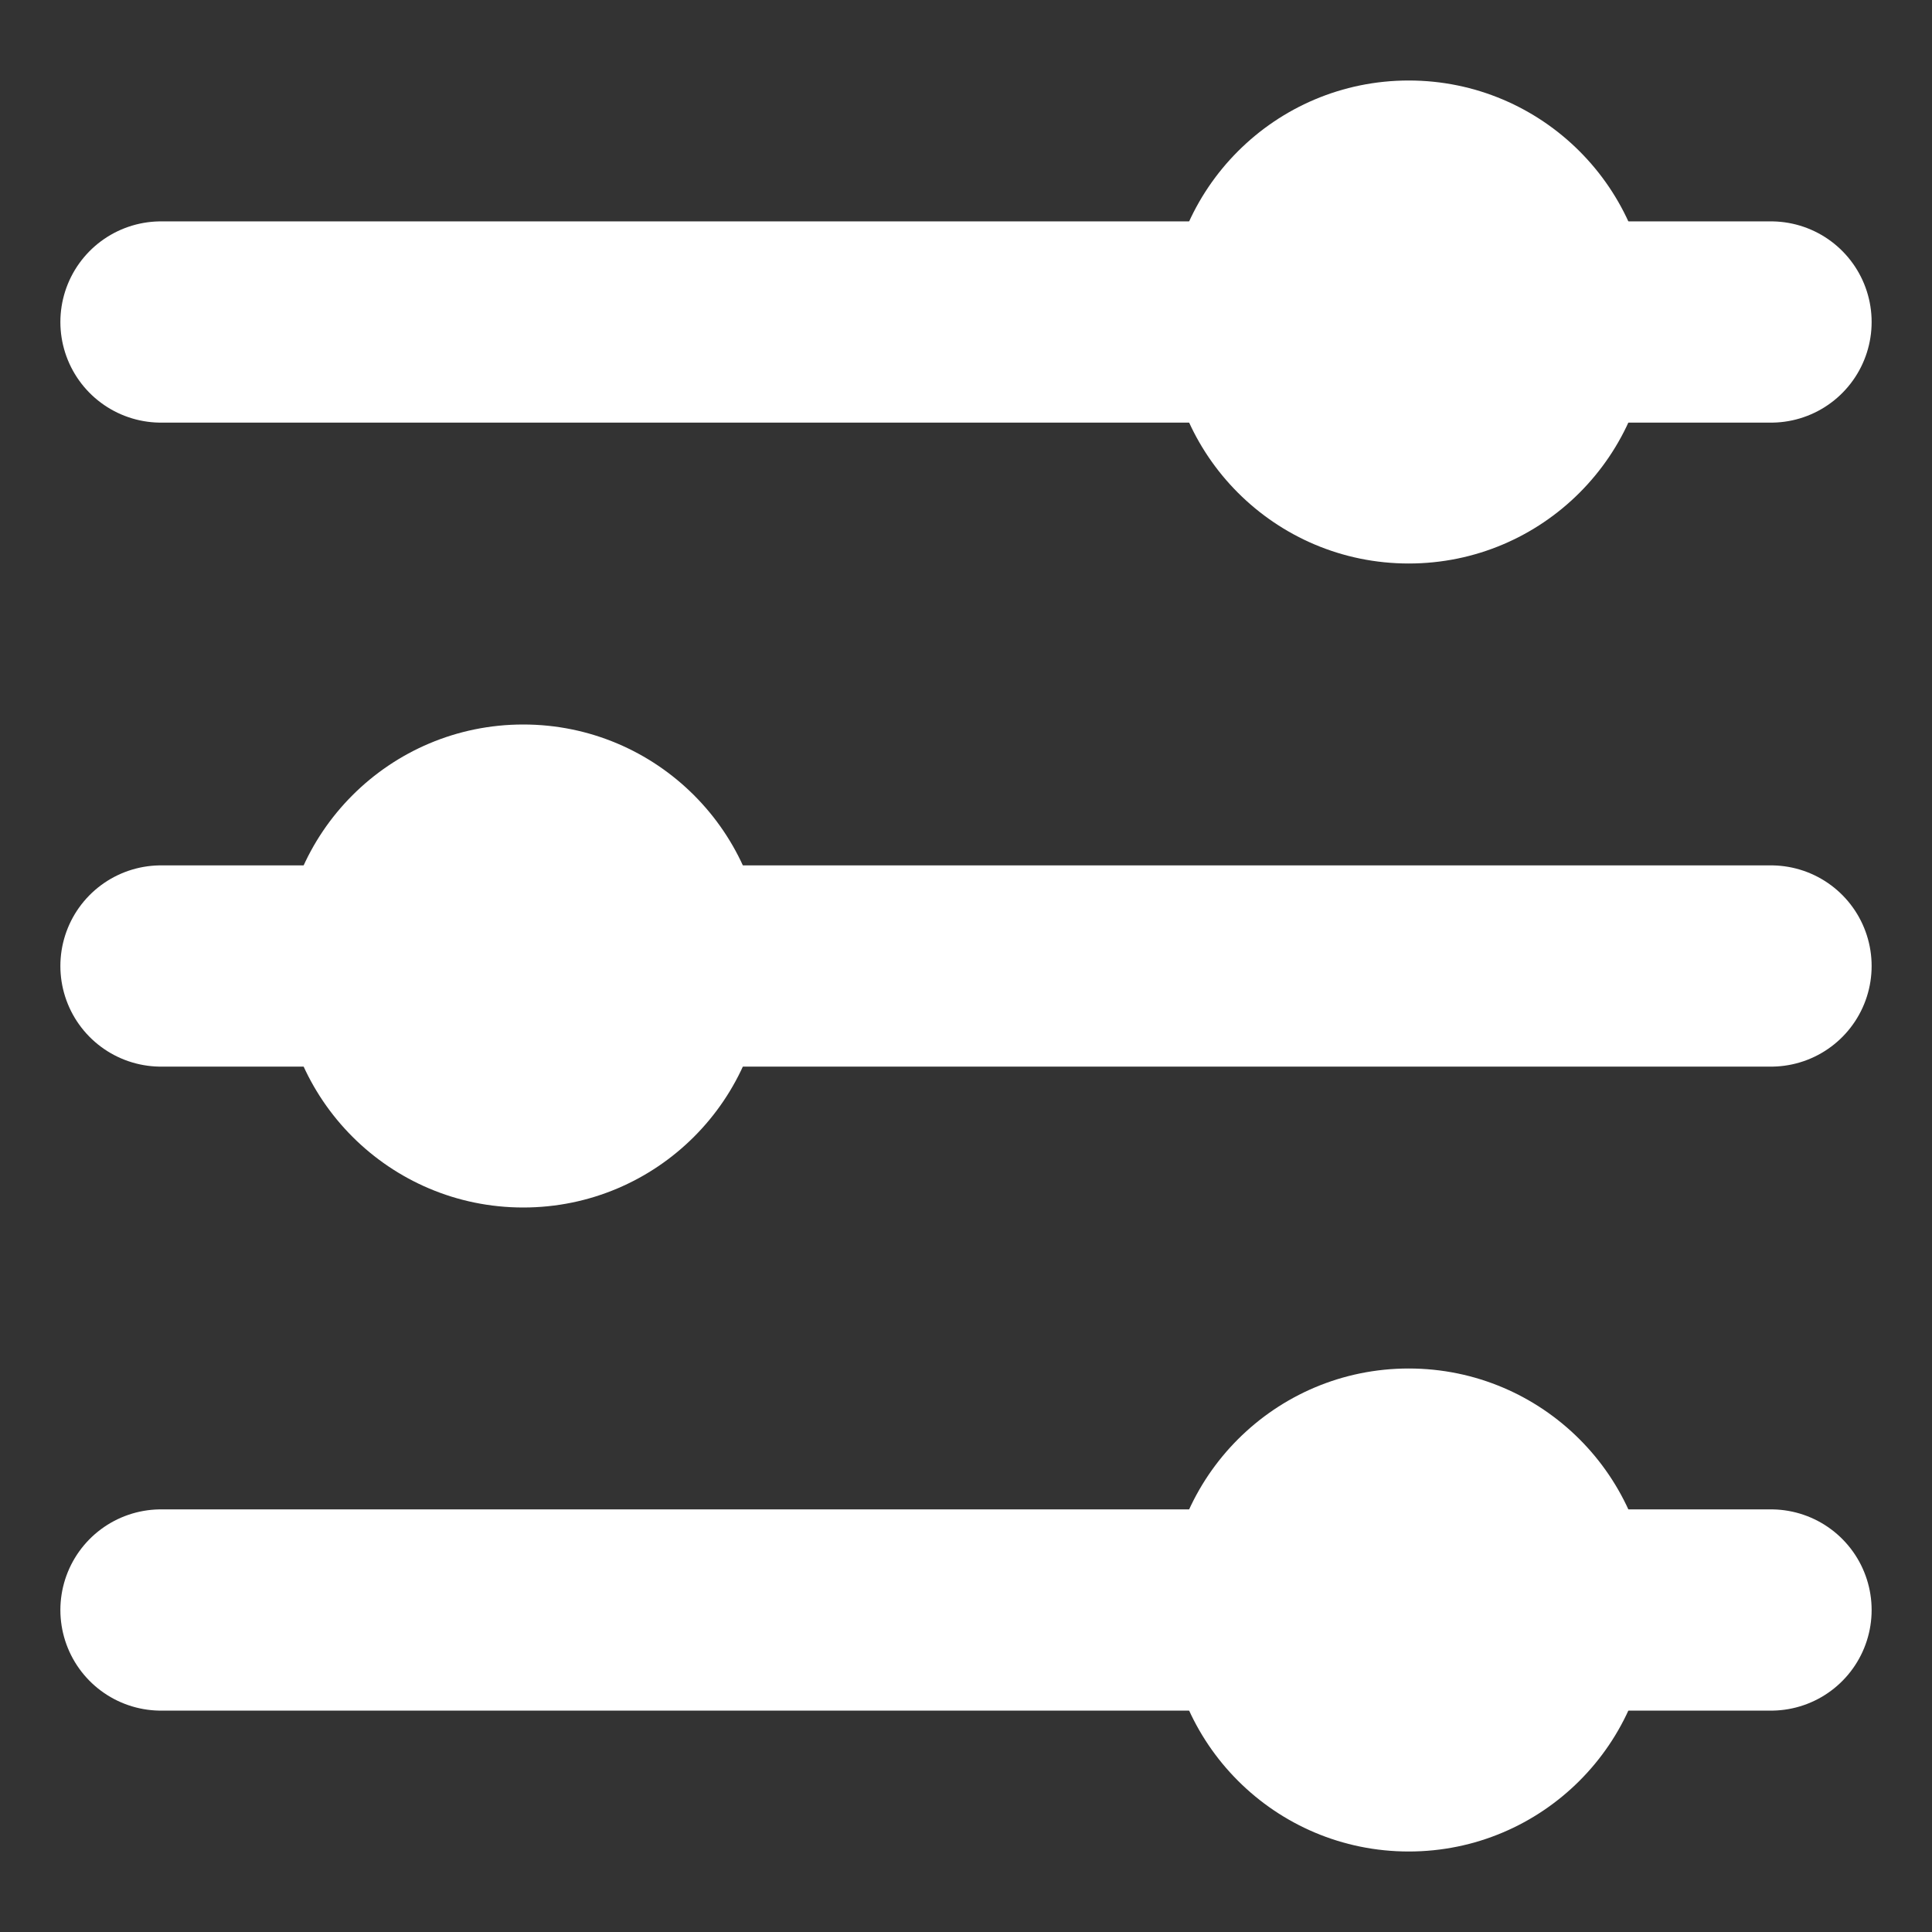 <svg width="12" height="12" viewBox="0 0 12 12" fill="none" xmlns="http://www.w3.org/2000/svg">
<rect x="0" y="0" width="12" height="12" fill="#333333" stroke="none"/>
<path d="M1 2H11" stroke="white" stroke-width="1.25" stroke-linecap="round"/>
<path d="M1 6H11" stroke="white" stroke-width="1.25" stroke-linecap="round"/>
<path d="M1 10H11" stroke="white" stroke-width="1.25" stroke-linecap="round"/>
<circle cx="8.75" cy="2" r="1.5" fill="white"/>
<circle cx="3.25" cy="6" r="1.5" fill="white"/>
<circle cx="8.75" cy="10" r="1.5" fill="white"/>
</svg>
